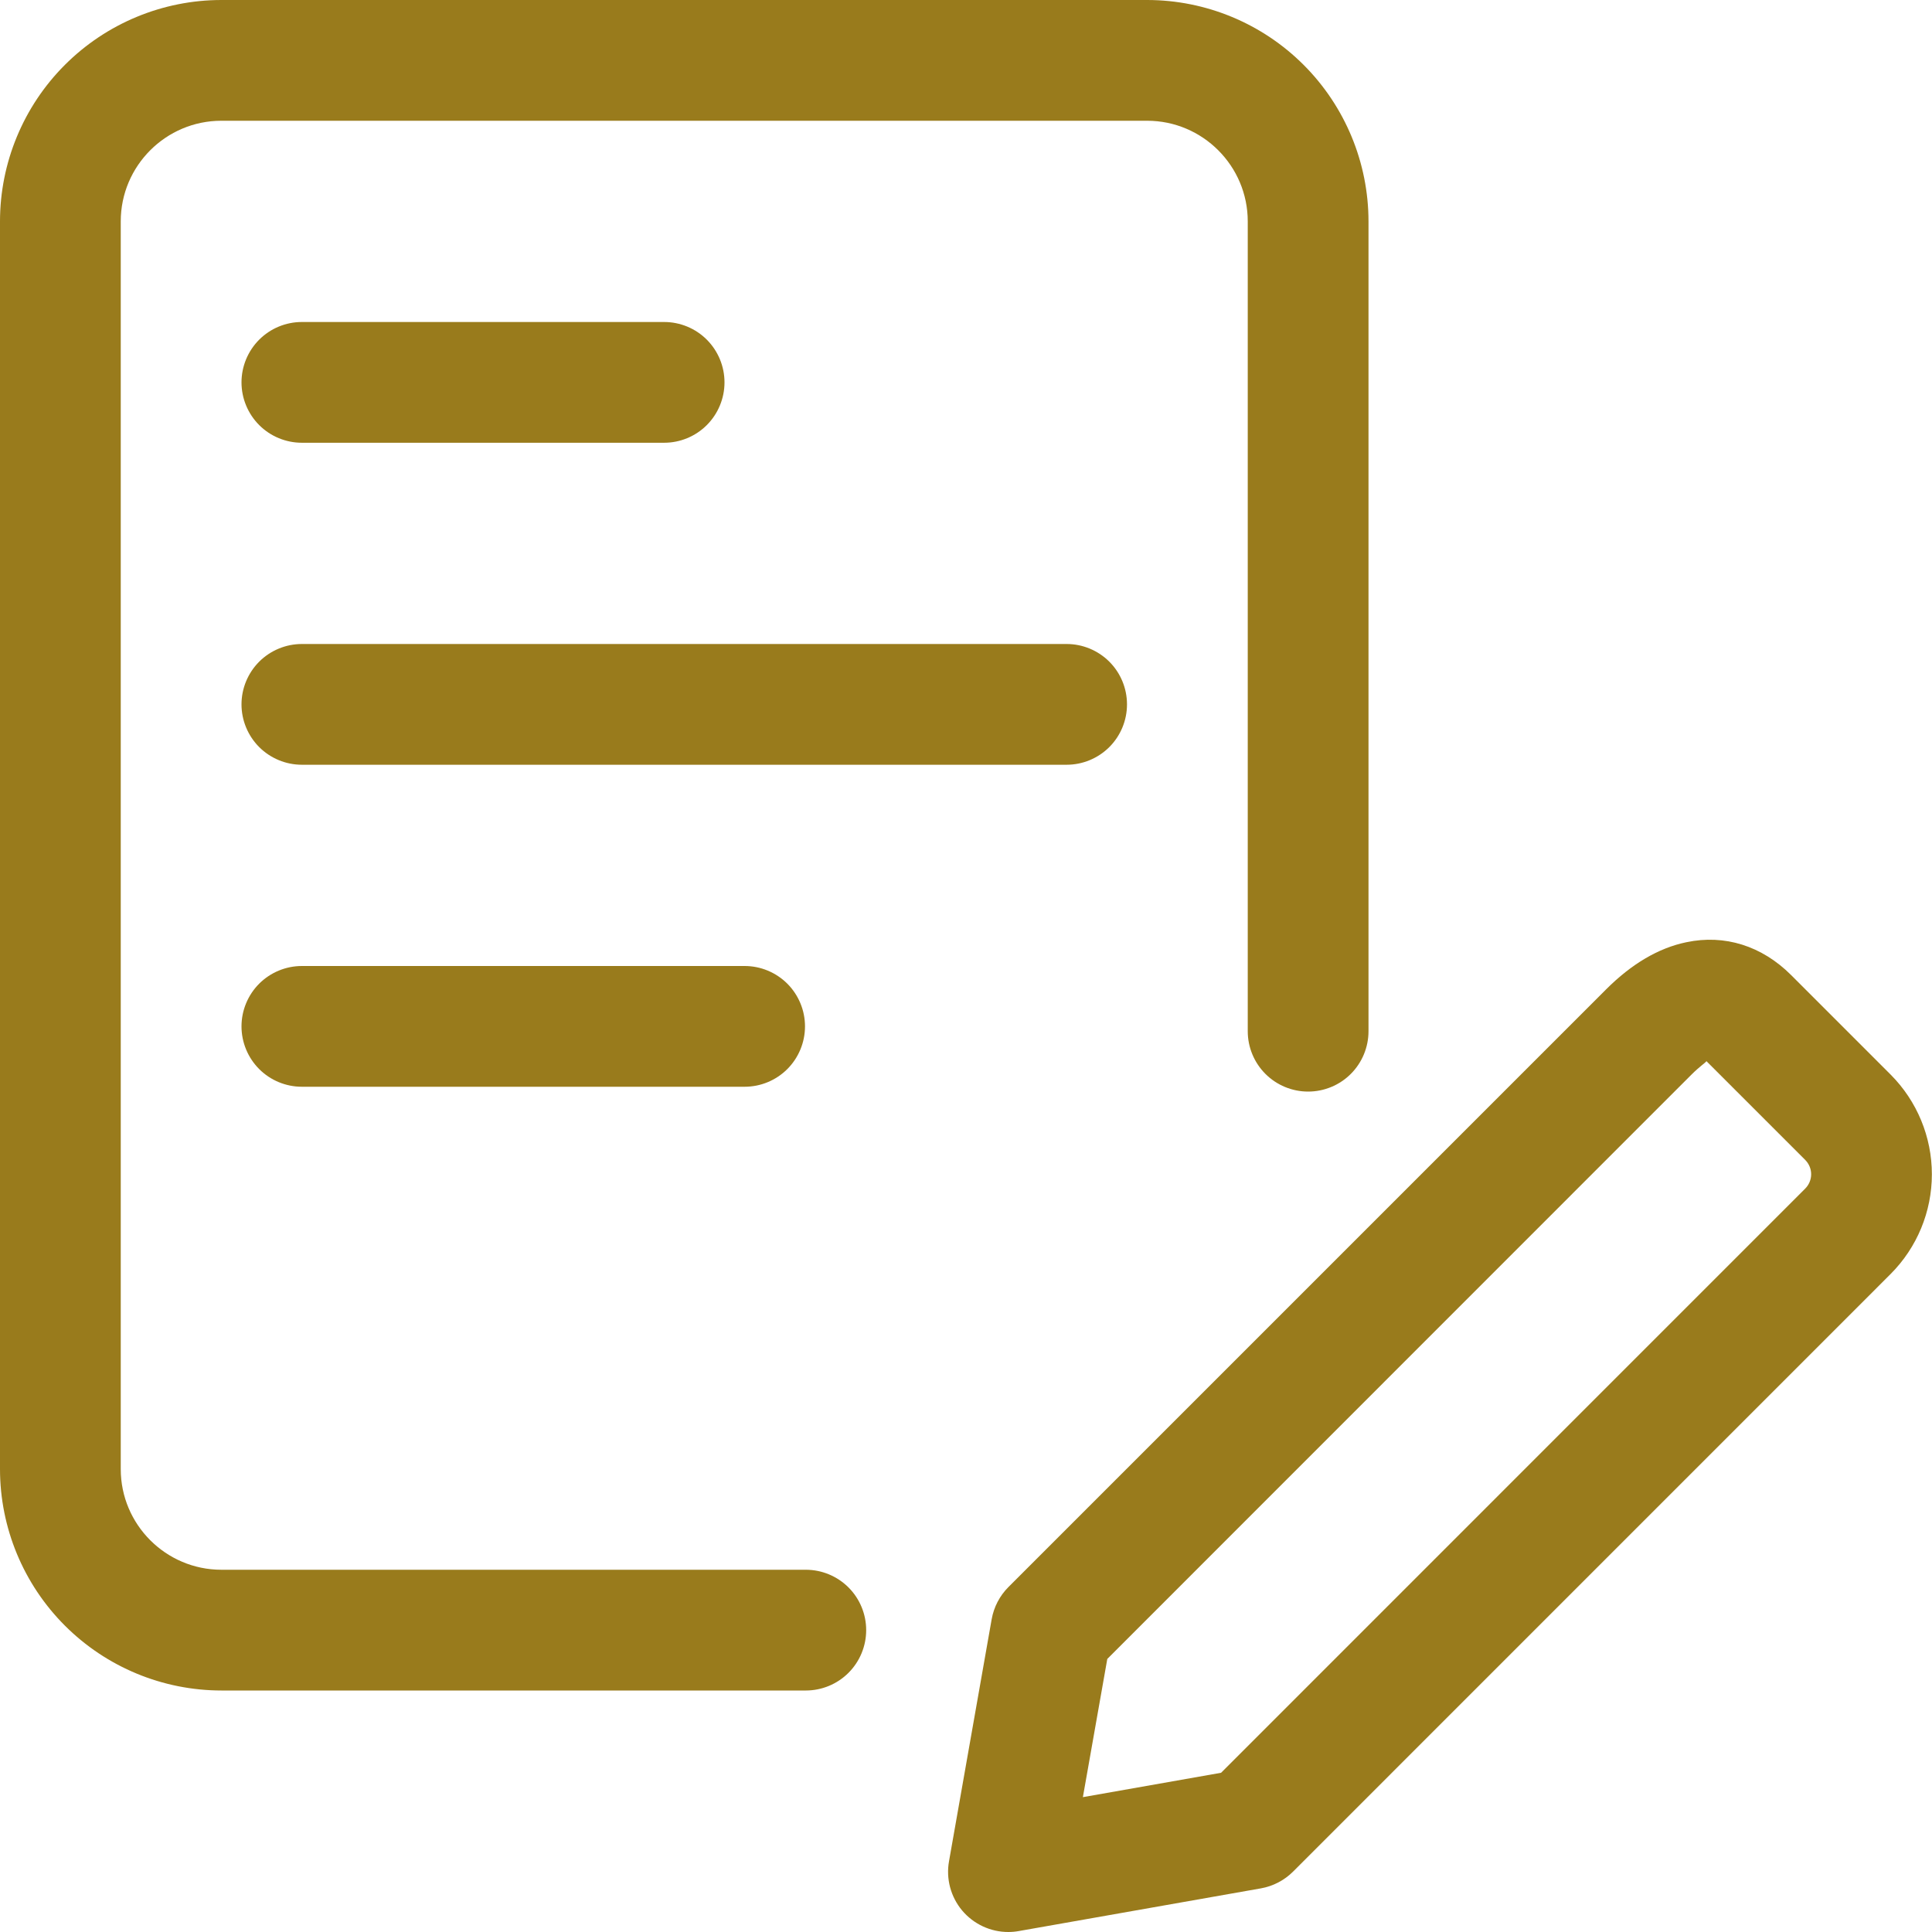 <svg width="60" height="60" viewBox="0 0 60 60" fill="none" xmlns="http://www.w3.org/2000/svg">
<g clip-path="url(#clip0_31_721)">
<path d="M31.317 60C31.044 60.001 30.773 59.941 30.525 59.826C30.276 59.71 30.056 59.541 29.88 59.332C29.704 59.122 29.577 58.876 29.506 58.611C29.436 58.346 29.424 58.07 29.473 57.8L30.797 50.288C30.864 49.909 31.046 49.56 31.317 49.288L49.88 30.725C50.67 29.935 51.508 29.44 52.37 29.262C53.56 29.01 54.718 29.375 55.625 30.282L58.718 33.375C59.536 34.197 59.996 35.309 59.996 36.469C59.996 37.629 59.536 38.741 58.718 39.562L40.157 58.125C39.885 58.396 39.536 58.578 39.157 58.645L31.645 59.97C31.537 59.99 31.427 60 31.317 60ZM34.388 51.52L33.63 55.812L37.922 55.055L56.065 36.91C56.181 36.792 56.247 36.633 56.247 36.468C56.247 36.302 56.181 36.143 56.065 36.025L52.995 32.955C52.97 33.002 52.782 33.12 52.53 33.373L34.388 51.52ZM25.025 52.5H6.875C5.052 52.499 3.304 51.774 2.015 50.485C0.726 49.196 0.001 47.448 0 45.625L0 6.875C0.001 5.052 0.726 3.304 2.015 2.015C3.304 0.726 5.052 0.001 6.875 0L35.625 0C37.448 0.001 39.196 0.726 40.485 2.015C41.774 3.304 42.499 5.052 42.5 6.875V32.025C42.5 32.522 42.303 32.999 41.951 33.351C41.599 33.703 41.122 33.9 40.625 33.9C40.128 33.9 39.651 33.703 39.299 33.351C38.947 32.999 38.75 32.522 38.75 32.025V6.875C38.75 5.152 37.347 3.75 35.625 3.75H6.875C5.152 3.75 3.75 5.152 3.75 6.875V45.625C3.75 47.347 5.152 48.75 6.875 48.75H25.025C25.522 48.75 25.999 48.948 26.351 49.299C26.703 49.651 26.9 50.128 26.9 50.625C26.9 51.122 26.703 51.599 26.351 51.951C25.999 52.303 25.522 52.5 25.025 52.5Z" fill="#997B1C"/>
<path d="M33.125 23.75H9.375C8.878 23.75 8.401 23.552 8.049 23.201C7.698 22.849 7.5 22.372 7.5 21.875C7.5 21.378 7.698 20.901 8.049 20.549C8.401 20.198 8.878 20 9.375 20H33.125C33.622 20 34.099 20.198 34.451 20.549C34.803 20.901 35 21.378 35 21.875C35 22.372 34.803 22.849 34.451 23.201C34.099 23.552 33.622 23.75 33.125 23.75ZM23.125 33.75H9.375C8.878 33.75 8.401 33.553 8.049 33.201C7.698 32.849 7.5 32.372 7.5 31.875C7.5 31.378 7.698 30.901 8.049 30.549C8.401 30.198 8.878 30 9.375 30H23.125C23.622 30 24.099 30.198 24.451 30.549C24.802 30.901 25 31.378 25 31.875C25 32.372 24.802 32.849 24.451 33.201C24.099 33.553 23.622 33.75 23.125 33.75ZM20.625 13.75H9.375C8.878 13.75 8.401 13.553 8.049 13.201C7.698 12.849 7.5 12.372 7.5 11.875C7.5 11.378 7.698 10.901 8.049 10.549C8.401 10.197 8.878 10 9.375 10H20.625C21.122 10 21.599 10.197 21.951 10.549C22.302 10.901 22.5 11.378 22.5 11.875C22.5 12.372 22.302 12.849 21.951 13.201C21.599 13.553 21.122 13.75 20.625 13.75Z" fill="#997B1C"/>
</g>
<defs>
<clipPath id="clip0_31_721">
<rect width="60" height="60" fill="white"/>
</clipPath>
</defs>
</svg>
